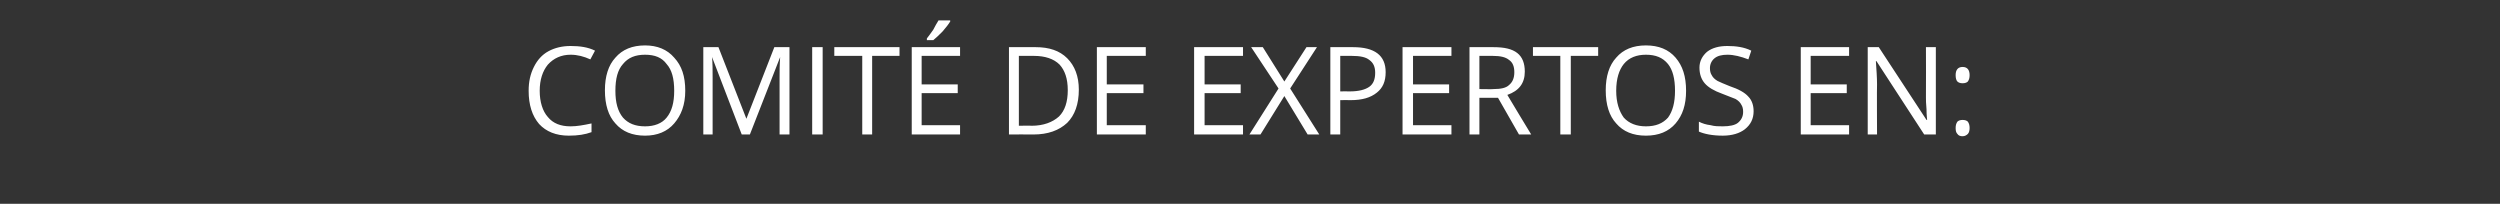 <?xml version="1.0" standalone="no"?><!DOCTYPE svg PUBLIC "-//W3C//DTD SVG 1.1//EN" "http://www.w3.org/Graphics/SVG/1.1/DTD/svg11.dtd"><svg xmlns="http://www.w3.org/2000/svg" version="1.1" width="429.4px" height="35px" viewBox="0 -7 429.4 35" style="top:-7px"><rect x="0" y="-7" width="429.4" height="35" fill="#333333" stroke="none"/>  <desc>Comité de Expertos en:</desc>  <defs/>  <g id="Polygon119800">    <path d="M 101.4 3.2 C 100.3 2.7 99.2 2.4 98 2.4 C 96.4 2.4 95.1 3 94.1 4.1 C 93.2 5.2 92.7 6.7 92.7 8.6 C 92.7 10.5 93.2 12.1 94.1 13.1 C 95 14.2 96.3 14.7 98 14.7 C 99.1 14.7 100.2 14.5 101.6 14.2 C 101.6 14.2 101.6 15.7 101.6 15.7 C 100.5 16.1 99.3 16.3 97.7 16.3 C 95.5 16.3 93.8 15.6 92.6 14.3 C 91.4 12.9 90.8 11 90.8 8.6 C 90.8 7 91.1 5.7 91.7 4.5 C 92.3 3.3 93.1 2.4 94.2 1.8 C 95.3 1.2 96.6 0.9 98 0.9 C 99.6 0.9 101 1.1 102.2 1.7 C 102.17 1.72 101.4 3.2 101.4 3.2 C 101.4 3.2 101.43 3.22 101.4 3.2 Z M 117.7 8.6 C 117.7 11 117 12.8 115.8 14.2 C 114.6 15.6 112.9 16.3 110.8 16.3 C 108.6 16.3 106.9 15.6 105.7 14.2 C 104.5 12.9 103.9 11 103.9 8.5 C 103.9 6.1 104.5 4.2 105.7 2.9 C 106.9 1.5 108.6 0.8 110.8 0.8 C 112.9 0.8 114.6 1.5 115.8 2.9 C 117.1 4.3 117.7 6.1 117.7 8.6 Z M 105.7 8.6 C 105.7 10.6 106.1 12.1 107 13.2 C 107.9 14.2 109.1 14.7 110.8 14.7 C 112.4 14.7 113.7 14.2 114.5 13.2 C 115.4 12.1 115.8 10.6 115.8 8.6 C 115.8 6.5 115.4 5 114.5 4 C 113.7 2.9 112.5 2.4 110.8 2.4 C 109.1 2.4 107.9 2.9 107 4 C 106.1 5 105.7 6.5 105.7 8.6 Z M 127.4 16.1 L 122.3 2.8 C 122.3 2.8 122.26 2.78 122.3 2.8 C 122.4 3.8 122.4 5.1 122.4 6.5 C 122.4 6.53 122.4 16.1 122.4 16.1 L 120.8 16.1 L 120.8 1.1 L 123.4 1.1 L 128.2 13.4 L 128.2 13.4 L 133 1.1 L 135.6 1.1 L 135.6 16.1 L 133.9 16.1 C 133.9 16.1 133.89 6.41 133.9 6.4 C 133.9 5.3 133.9 4.1 134 2.8 C 134.04 2.8 134 2.8 134 2.8 L 128.8 16.1 L 127.4 16.1 Z M 139.5 16.1 L 139.5 1.1 L 141.3 1.1 L 141.3 16.1 L 139.5 16.1 Z M 149.8 16.1 L 148.1 16.1 L 148.1 2.6 L 143.3 2.6 L 143.3 1.1 L 154.5 1.1 L 154.5 2.6 L 149.8 2.6 L 149.8 16.1 Z M 164.9 16.1 L 156.6 16.1 L 156.6 1.1 L 164.9 1.1 L 164.9 2.6 L 158.3 2.6 L 158.3 7.5 L 164.5 7.5 L 164.5 9 L 158.3 9 L 158.3 14.5 L 164.9 14.5 L 164.9 16.1 Z M 159.2 -0.4 C 159.5 -0.8 159.9 -1.3 160.3 -1.9 C 160.6 -2.5 160.9 -3 161.2 -3.5 C 161.16 -3.49 163.2 -3.5 163.2 -3.5 C 163.2 -3.5 163.24 -3.27 163.2 -3.3 C 162.9 -2.8 162.5 -2.3 161.9 -1.6 C 161.3 -1 160.8 -0.5 160.3 -0.1 C 160.34 -0.12 159.2 -0.1 159.2 -0.1 C 159.2 -0.1 159.21 -0.38 159.2 -0.4 Z M 185.3 8.4 C 185.3 10.9 184.6 12.8 183.3 14.1 C 181.9 15.4 180 16.1 177.5 16.1 C 177.46 16.07 173.3 16.1 173.3 16.1 L 173.3 1.1 C 173.3 1.1 177.9 1.08 177.9 1.1 C 180.2 1.1 182 1.7 183.3 3 C 184.6 4.3 185.3 6.1 185.3 8.4 Z M 183.4 8.5 C 183.4 6.5 182.9 5.1 182 4.1 C 181 3.1 179.5 2.6 177.6 2.6 C 177.58 2.58 175 2.6 175 2.6 L 175 14.6 C 175 14.6 177.17 14.56 177.2 14.6 C 179.2 14.6 180.8 14 181.9 13 C 182.9 12 183.4 10.5 183.4 8.5 Z M 196.8 16.1 L 188.4 16.1 L 188.4 1.1 L 196.8 1.1 L 196.8 2.6 L 190.1 2.6 L 190.1 7.5 L 196.4 7.5 L 196.4 9 L 190.1 9 L 190.1 14.5 L 196.8 14.5 L 196.8 16.1 Z M 213.5 16.1 L 205.1 16.1 L 205.1 1.1 L 213.5 1.1 L 213.5 2.6 L 206.9 2.6 L 206.9 7.5 L 213.1 7.5 L 213.1 9 L 206.9 9 L 206.9 14.5 L 213.5 14.5 L 213.5 16.1 Z M 226.6 16.1 L 224.6 16.1 L 220.6 9.5 L 216.5 16.1 L 214.6 16.1 L 219.6 8.2 L 214.9 1.1 L 216.9 1.1 L 220.6 7 L 224.4 1.1 L 226.2 1.1 L 221.6 8.2 L 226.6 16.1 Z M 232.4 1.1 C 236.1 1.1 238 2.5 238 5.4 C 238 7 237.5 8.1 236.5 8.9 C 235.4 9.8 233.9 10.2 232 10.2 C 232.01 10.17 230.2 10.2 230.2 10.2 L 230.2 16.1 L 228.5 16.1 L 228.5 1.1 L 232.4 1.1 C 232.4 1.1 232.38 1.08 232.4 1.1 Z M 230.2 8.7 C 230.2 8.7 231.81 8.67 231.8 8.7 C 233.4 8.7 234.5 8.4 235.2 7.9 C 235.9 7.4 236.2 6.6 236.2 5.5 C 236.2 4.5 235.9 3.8 235.2 3.3 C 234.6 2.8 233.6 2.6 232.2 2.6 C 232.19 2.58 230.2 2.6 230.2 2.6 L 230.2 8.7 Z M 249.3 16.1 L 240.9 16.1 L 240.9 1.1 L 249.3 1.1 L 249.3 2.6 L 242.7 2.6 L 242.7 7.5 L 248.9 7.5 L 248.9 9 L 242.7 9 L 242.7 14.5 L 249.3 14.5 L 249.3 16.1 Z M 254.1 9.8 L 254.1 16.1 L 252.4 16.1 L 252.4 1.1 C 252.4 1.1 256.51 1.08 256.5 1.1 C 258.4 1.1 259.7 1.4 260.6 2.1 C 261.5 2.8 261.9 3.9 261.9 5.3 C 261.9 7.3 260.9 8.6 258.9 9.3 C 258.89 9.33 263 16.1 263 16.1 L 260.9 16.1 L 257.3 9.8 L 254.1 9.8 Z M 254.1 8.3 C 254.1 8.3 256.53 8.34 256.5 8.3 C 257.8 8.3 258.7 8.1 259.2 7.6 C 259.8 7.1 260.1 6.4 260.1 5.4 C 260.1 4.4 259.8 3.7 259.2 3.3 C 258.6 2.8 257.7 2.6 256.4 2.6 C 256.41 2.6 254.1 2.6 254.1 2.6 L 254.1 8.3 Z M 269.8 16.1 L 268 16.1 L 268 2.6 L 263.3 2.6 L 263.3 1.1 L 274.5 1.1 L 274.5 2.6 L 269.8 2.6 L 269.8 16.1 Z M 289.6 8.6 C 289.6 11 289 12.8 287.8 14.2 C 286.6 15.6 284.9 16.3 282.7 16.3 C 280.5 16.3 278.8 15.6 277.6 14.2 C 276.4 12.9 275.8 11 275.8 8.5 C 275.8 6.1 276.4 4.2 277.6 2.9 C 278.8 1.5 280.5 0.8 282.7 0.8 C 284.9 0.8 286.6 1.5 287.8 2.9 C 289 4.3 289.6 6.1 289.6 8.6 Z M 277.6 8.6 C 277.6 10.6 278.1 12.1 278.9 13.2 C 279.8 14.2 281.1 14.7 282.7 14.7 C 284.4 14.7 285.6 14.2 286.5 13.2 C 287.3 12.1 287.7 10.6 287.7 8.6 C 287.7 6.5 287.3 5 286.5 4 C 285.6 2.9 284.4 2.4 282.7 2.4 C 281.1 2.4 279.8 2.9 278.9 4 C 278.1 5 277.6 6.5 277.6 8.6 Z M 301.2 12.1 C 301.2 13.4 300.7 14.4 299.7 15.2 C 298.8 15.9 297.5 16.3 295.9 16.3 C 294.1 16.3 292.7 16 291.8 15.6 C 291.8 15.6 291.8 13.9 291.8 13.9 C 292.4 14.2 293 14.4 293.8 14.5 C 294.5 14.7 295.2 14.7 295.9 14.7 C 297.1 14.7 298 14.5 298.5 14.1 C 299.1 13.6 299.4 13 299.4 12.2 C 299.4 11.7 299.3 11.3 299.1 11 C 298.9 10.6 298.6 10.3 298.1 10 C 297.6 9.8 296.8 9.5 295.8 9.1 C 294.4 8.6 293.4 8 292.8 7.3 C 292.2 6.6 291.9 5.7 291.9 4.6 C 291.9 3.5 292.4 2.6 293.2 1.9 C 294.1 1.2 295.3 0.9 296.7 0.9 C 298.2 0.9 299.6 1.1 300.8 1.7 C 300.8 1.7 300.3 3.2 300.3 3.2 C 299 2.7 297.8 2.4 296.7 2.4 C 295.7 2.4 295 2.6 294.5 3 C 294 3.4 293.7 4 293.7 4.7 C 293.7 5.2 293.8 5.6 294 5.9 C 294.2 6.3 294.5 6.6 295 6.9 C 295.4 7.1 296.1 7.4 297.1 7.8 C 298.6 8.3 299.7 8.9 300.3 9.6 C 300.9 10.2 301.2 11.1 301.2 12.1 Z M 317.6 16.1 L 309.3 16.1 L 309.3 1.1 L 317.6 1.1 L 317.6 2.6 L 311 2.6 L 311 7.5 L 317.2 7.5 L 317.2 9 L 311 9 L 311 14.5 L 317.6 14.5 L 317.6 16.1 Z M 332.5 16.1 L 330.5 16.1 L 322.3 3.5 C 322.3 3.5 322.2 3.49 322.2 3.5 C 322.3 5 322.4 6.3 322.4 7.5 C 322.36 7.55 322.4 16.1 322.4 16.1 L 320.8 16.1 L 320.8 1.1 L 322.7 1.1 L 330.9 13.6 C 330.9 13.6 330.98 13.61 331 13.6 C 331 13.4 330.9 12.8 330.9 11.8 C 330.8 10.8 330.8 10.1 330.8 9.7 C 330.83 9.68 330.8 1.1 330.8 1.1 L 332.5 1.1 L 332.5 16.1 Z M 335.9 15 C 335.9 14.5 336 14.2 336.2 13.9 C 336.4 13.7 336.7 13.6 337.1 13.6 C 337.5 13.6 337.8 13.7 338 13.9 C 338.2 14.2 338.3 14.5 338.3 15 C 338.3 15.4 338.2 15.8 338 16 C 337.8 16.2 337.5 16.4 337.1 16.4 C 336.7 16.4 336.4 16.3 336.2 16 C 336 15.8 335.9 15.5 335.9 15 Z M 335.9 5.9 C 335.9 5 336.3 4.5 337.1 4.5 C 337.9 4.5 338.3 5 338.3 5.9 C 338.3 6.4 338.2 6.7 338 7 C 337.8 7.2 337.5 7.3 337.1 7.3 C 336.7 7.3 336.4 7.2 336.2 7 C 336 6.8 335.9 6.4 335.9 5.9 Z " stroke="none" fill="#fff"/>  </g></svg>